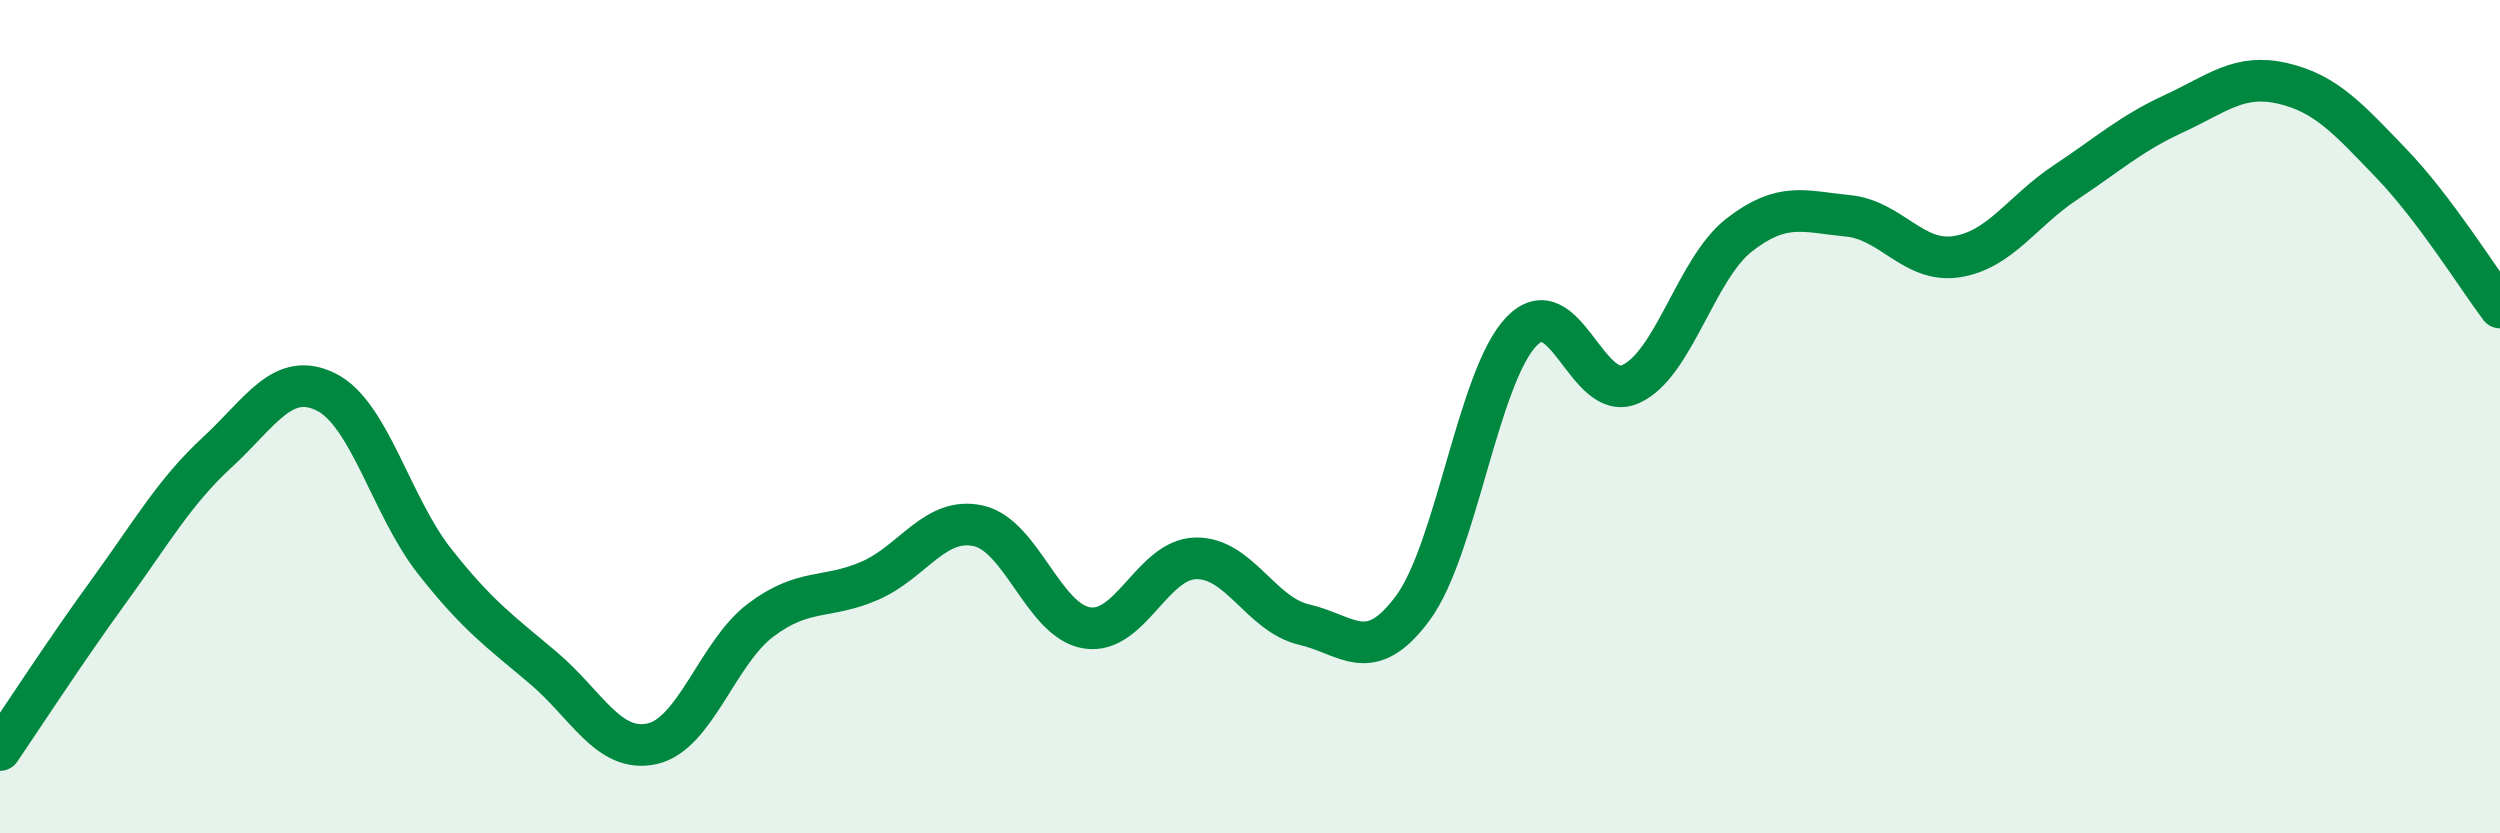 
    <svg width="60" height="20" viewBox="0 0 60 20" xmlns="http://www.w3.org/2000/svg">
      <path
        d="M 0,18 C 0.52,17.24 1.57,15.62 2.61,14.19 C 3.65,12.76 4.18,11.81 5.22,10.85 C 6.26,9.89 6.79,8.89 7.83,9.41 C 8.87,9.93 9.39,12.15 10.43,13.47 C 11.47,14.79 12,15.15 13.04,16.03 C 14.08,16.91 14.61,18.08 15.65,17.85 C 16.69,17.62 17.22,15.66 18.26,14.88 C 19.3,14.1 19.83,14.39 20.87,13.94 C 21.91,13.49 22.44,12.39 23.48,12.62 C 24.52,12.85 25.05,14.91 26.09,15.07 C 27.13,15.23 27.66,13.42 28.7,13.4 C 29.74,13.38 30.26,14.75 31.3,14.99 C 32.34,15.23 32.87,16 33.91,14.59 C 34.95,13.18 35.48,9.02 36.52,7.95 C 37.56,6.88 38.09,9.68 39.13,9.22 C 40.17,8.76 40.7,6.45 41.74,5.64 C 42.78,4.83 43.31,5.08 44.35,5.18 C 45.39,5.28 45.92,6.32 46.96,6.16 C 48,6 48.53,5.07 49.57,4.38 C 50.61,3.69 51.13,3.21 52.17,2.73 C 53.21,2.25 53.74,1.76 54.78,2 C 55.82,2.24 56.35,2.84 57.39,3.92 C 58.43,5 59.48,6.69 60,7.38L60 20L0 20Z"
        fill="#008740"
        opacity="0.1"
        stroke-linecap="round"
        stroke-linejoin="round"
      />
      <path
        d="M 0,18 C 0.52,17.24 1.57,15.62 2.61,14.19 C 3.65,12.76 4.18,11.81 5.22,10.85 C 6.26,9.89 6.79,8.89 7.83,9.41 C 8.87,9.93 9.39,12.15 10.43,13.47 C 11.47,14.79 12,15.15 13.04,16.03 C 14.08,16.91 14.61,18.08 15.65,17.85 C 16.69,17.62 17.22,15.66 18.26,14.88 C 19.3,14.1 19.83,14.39 20.87,13.94 C 21.91,13.49 22.44,12.39 23.48,12.62 C 24.52,12.85 25.05,14.91 26.09,15.07 C 27.13,15.23 27.66,13.42 28.7,13.4 C 29.74,13.38 30.26,14.75 31.3,14.99 C 32.34,15.23 32.87,16 33.91,14.59 C 34.95,13.18 35.48,9.02 36.52,7.95 C 37.56,6.88 38.09,9.68 39.13,9.22 C 40.17,8.76 40.7,6.45 41.74,5.64 C 42.78,4.83 43.31,5.08 44.35,5.18 C 45.39,5.28 45.92,6.32 46.96,6.16 C 48,6 48.53,5.07 49.57,4.38 C 50.61,3.69 51.13,3.21 52.17,2.73 C 53.21,2.25 53.74,1.76 54.78,2 C 55.82,2.24 56.35,2.84 57.39,3.92 C 58.43,5 59.48,6.69 60,7.38"
        stroke="#008740"
        stroke-width="1"
        fill="none"
        stroke-linecap="round"
        stroke-linejoin="round"
      />
    </svg>
  